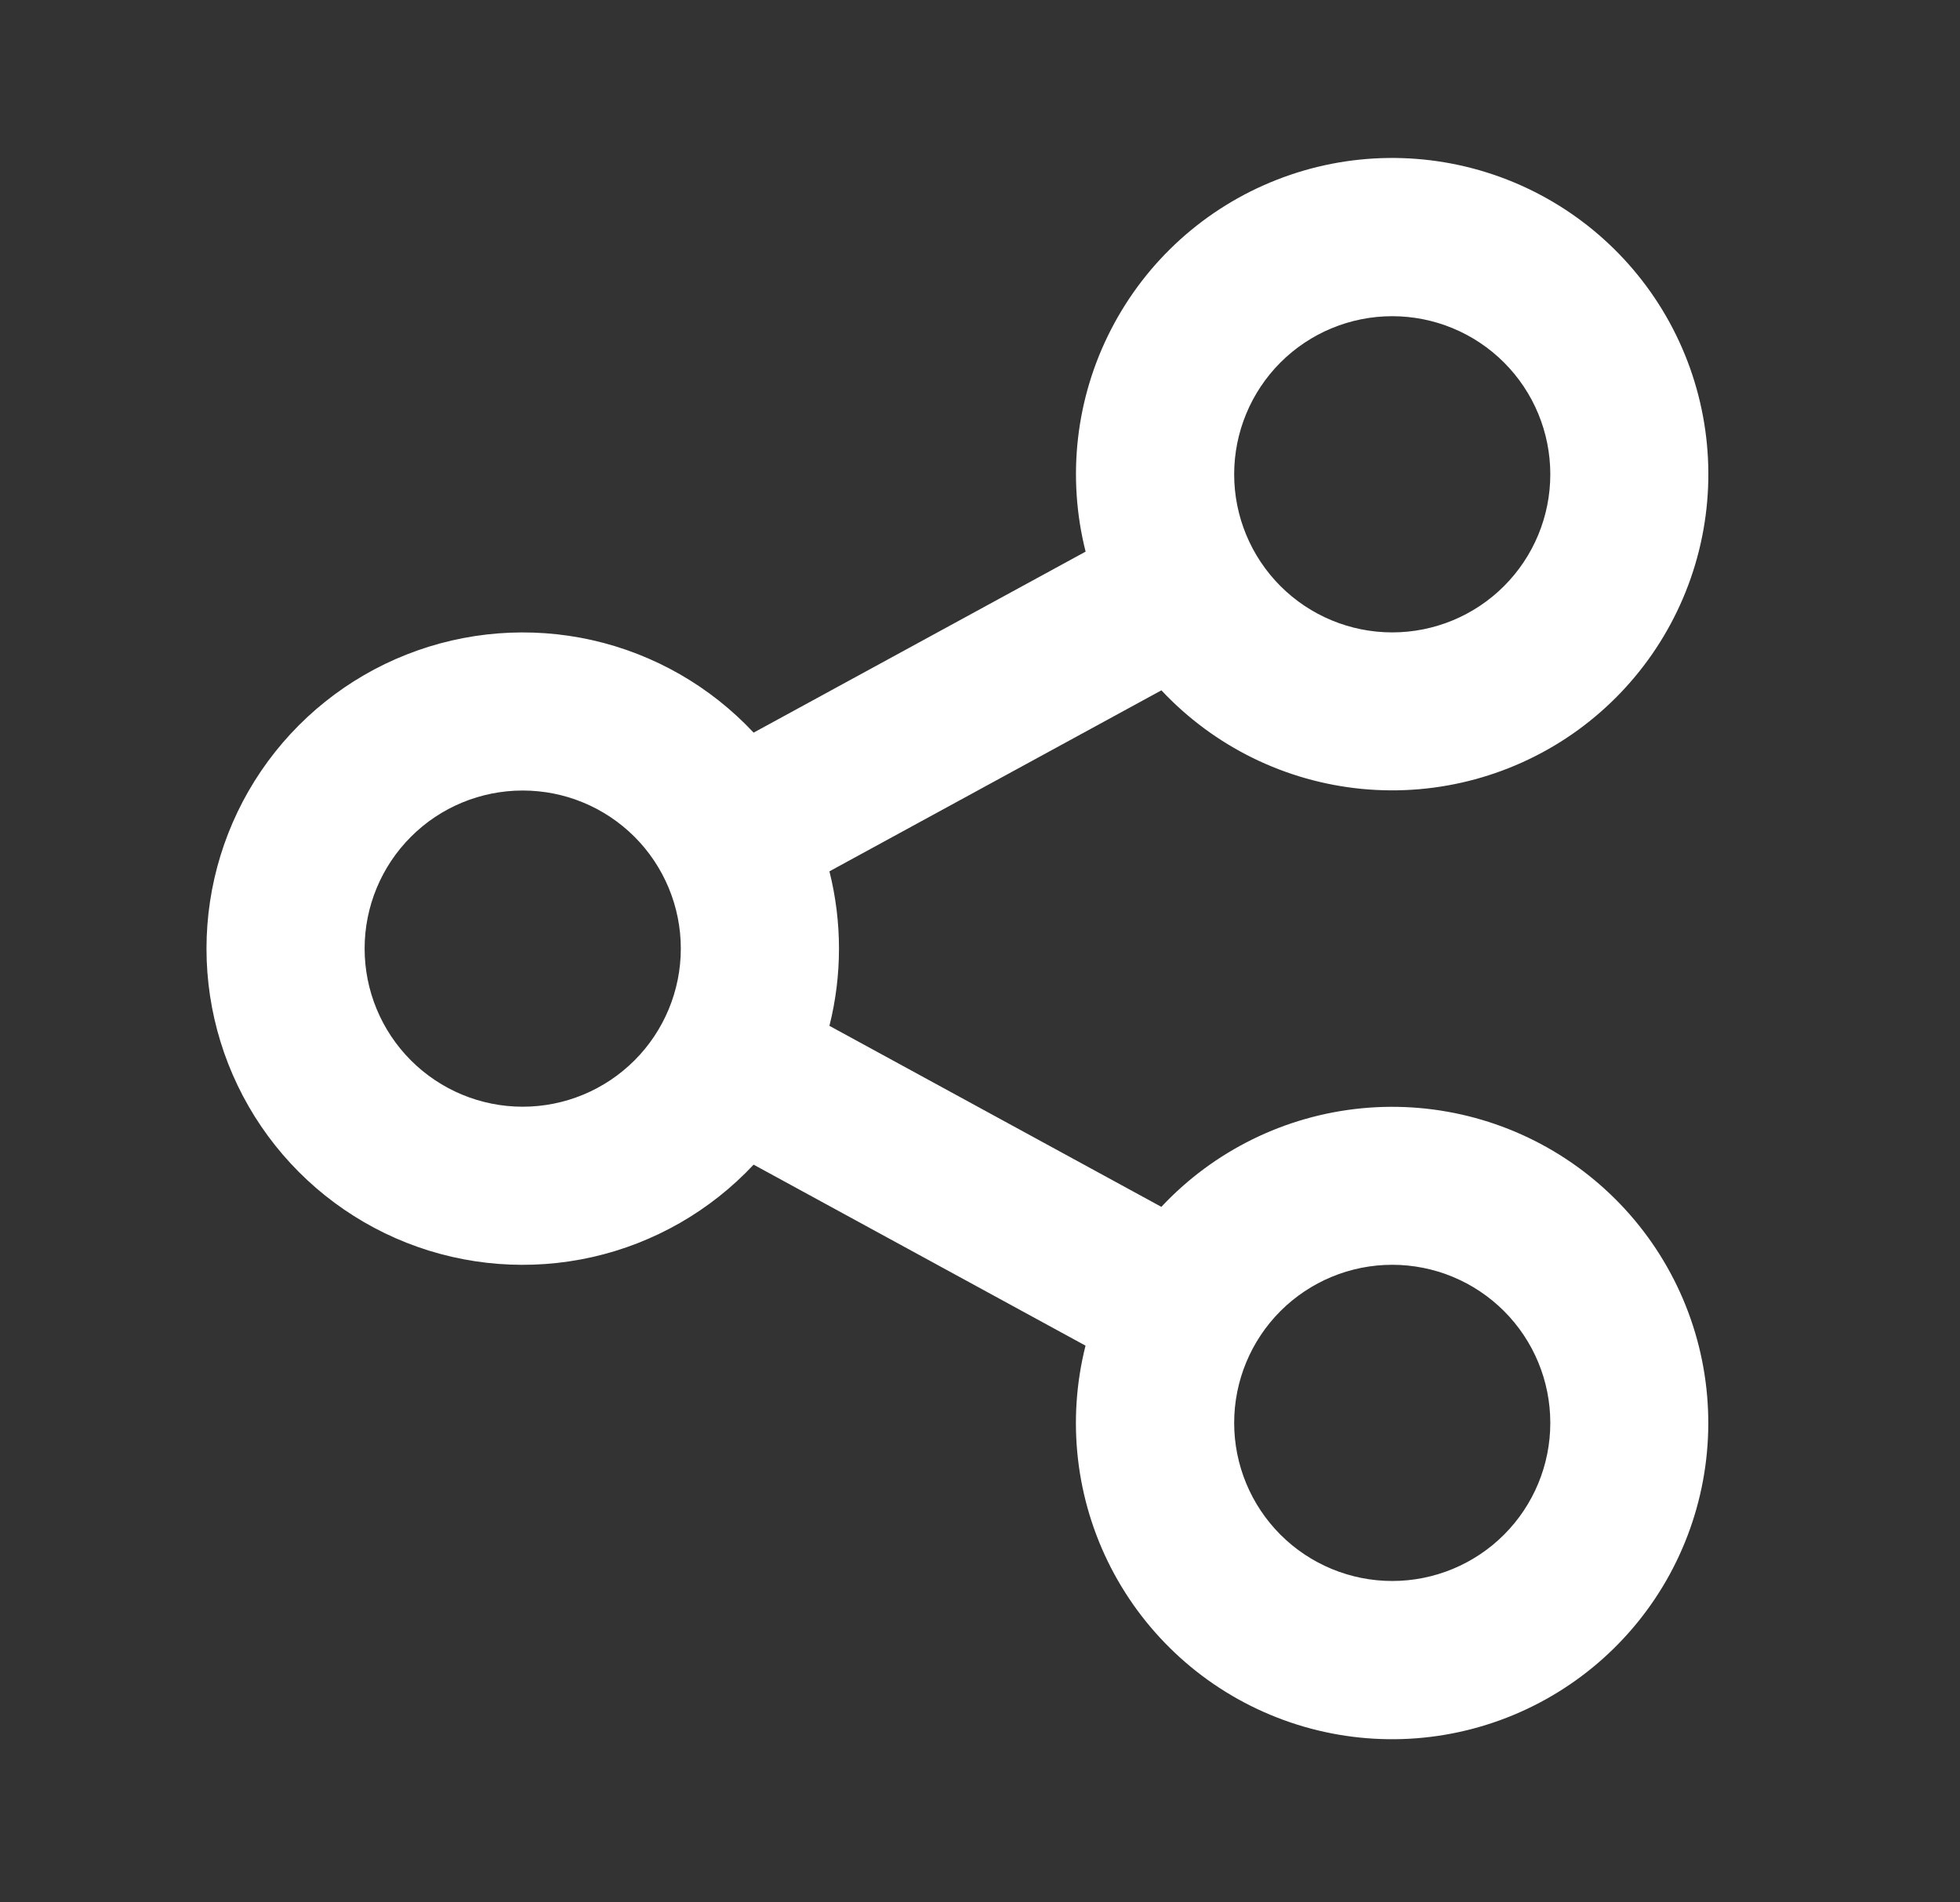 <svg width="34" height="33" viewBox="0 0 34 33" fill="none" xmlns="http://www.w3.org/2000/svg">
<rect x="0" y="0" width="34" height="33" fill="#333333" stroke="none"/>
<path d="M18.831 23.343L13.073 20.203C12.321 21.006 11.345 21.565 10.271 21.807C9.198 22.048 8.076 21.962 7.053 21.558C6.029 21.153 5.151 20.451 4.532 19.541C3.913 18.631 3.582 17.556 3.582 16.456C3.582 15.355 3.913 14.28 4.532 13.37C5.151 12.461 6.029 11.758 7.053 11.354C8.076 10.95 9.198 10.863 10.271 11.104C11.345 11.346 12.321 11.905 13.073 12.709L18.832 9.569C18.505 8.274 18.661 6.905 19.272 5.718C19.882 4.53 20.904 3.606 22.147 3.119C23.39 2.631 24.768 2.614 26.023 3.07C27.277 3.526 28.323 4.424 28.963 5.595C29.603 6.767 29.794 8.131 29.5 9.434C29.206 10.736 28.447 11.886 27.366 12.669C26.284 13.451 24.954 13.813 23.625 13.685C22.296 13.557 21.06 12.949 20.147 11.975L14.388 15.115C14.609 15.995 14.609 16.915 14.388 17.795L20.146 20.935C21.058 19.961 22.295 19.353 23.624 19.225C24.953 19.097 26.283 19.459 27.364 20.241C28.446 21.024 29.205 22.174 29.499 23.476C29.793 24.779 29.602 26.143 28.962 27.315C28.322 28.486 27.276 29.384 26.021 29.84C24.767 30.296 23.389 30.279 22.146 29.791C20.903 29.304 19.881 28.38 19.27 27.192C18.66 26.005 18.504 24.636 18.831 23.341V23.343ZM9.067 19.198C9.795 19.198 10.492 18.909 11.007 18.394C11.521 17.88 11.81 17.182 11.81 16.455C11.81 15.728 11.521 15.03 11.007 14.516C10.492 14.001 9.795 13.713 9.067 13.713C8.34 13.713 7.642 14.001 7.128 14.516C6.614 15.03 6.325 15.728 6.325 16.455C6.325 17.182 6.614 17.88 7.128 18.394C7.642 18.909 8.34 19.198 9.067 19.198ZM24.151 10.97C24.878 10.97 25.576 10.681 26.09 10.167C26.605 9.652 26.893 8.955 26.893 8.228C26.893 7.5 26.605 6.803 26.09 6.288C25.576 5.774 24.878 5.485 24.151 5.485C23.424 5.485 22.726 5.774 22.212 6.288C21.698 6.803 21.409 7.5 21.409 8.228C21.409 8.955 21.698 9.652 22.212 10.167C22.726 10.681 23.424 10.97 24.151 10.97ZM24.151 27.425C24.878 27.425 25.576 27.136 26.09 26.622C26.605 26.107 26.893 25.41 26.893 24.683C26.893 23.955 26.605 23.258 26.09 22.743C25.576 22.229 24.878 21.94 24.151 21.94C23.424 21.94 22.726 22.229 22.212 22.743C21.698 23.258 21.409 23.955 21.409 24.683C21.409 25.41 21.698 26.107 22.212 26.622C22.726 27.136 23.424 27.425 24.151 27.425Z" fill="white"/>
</svg>
